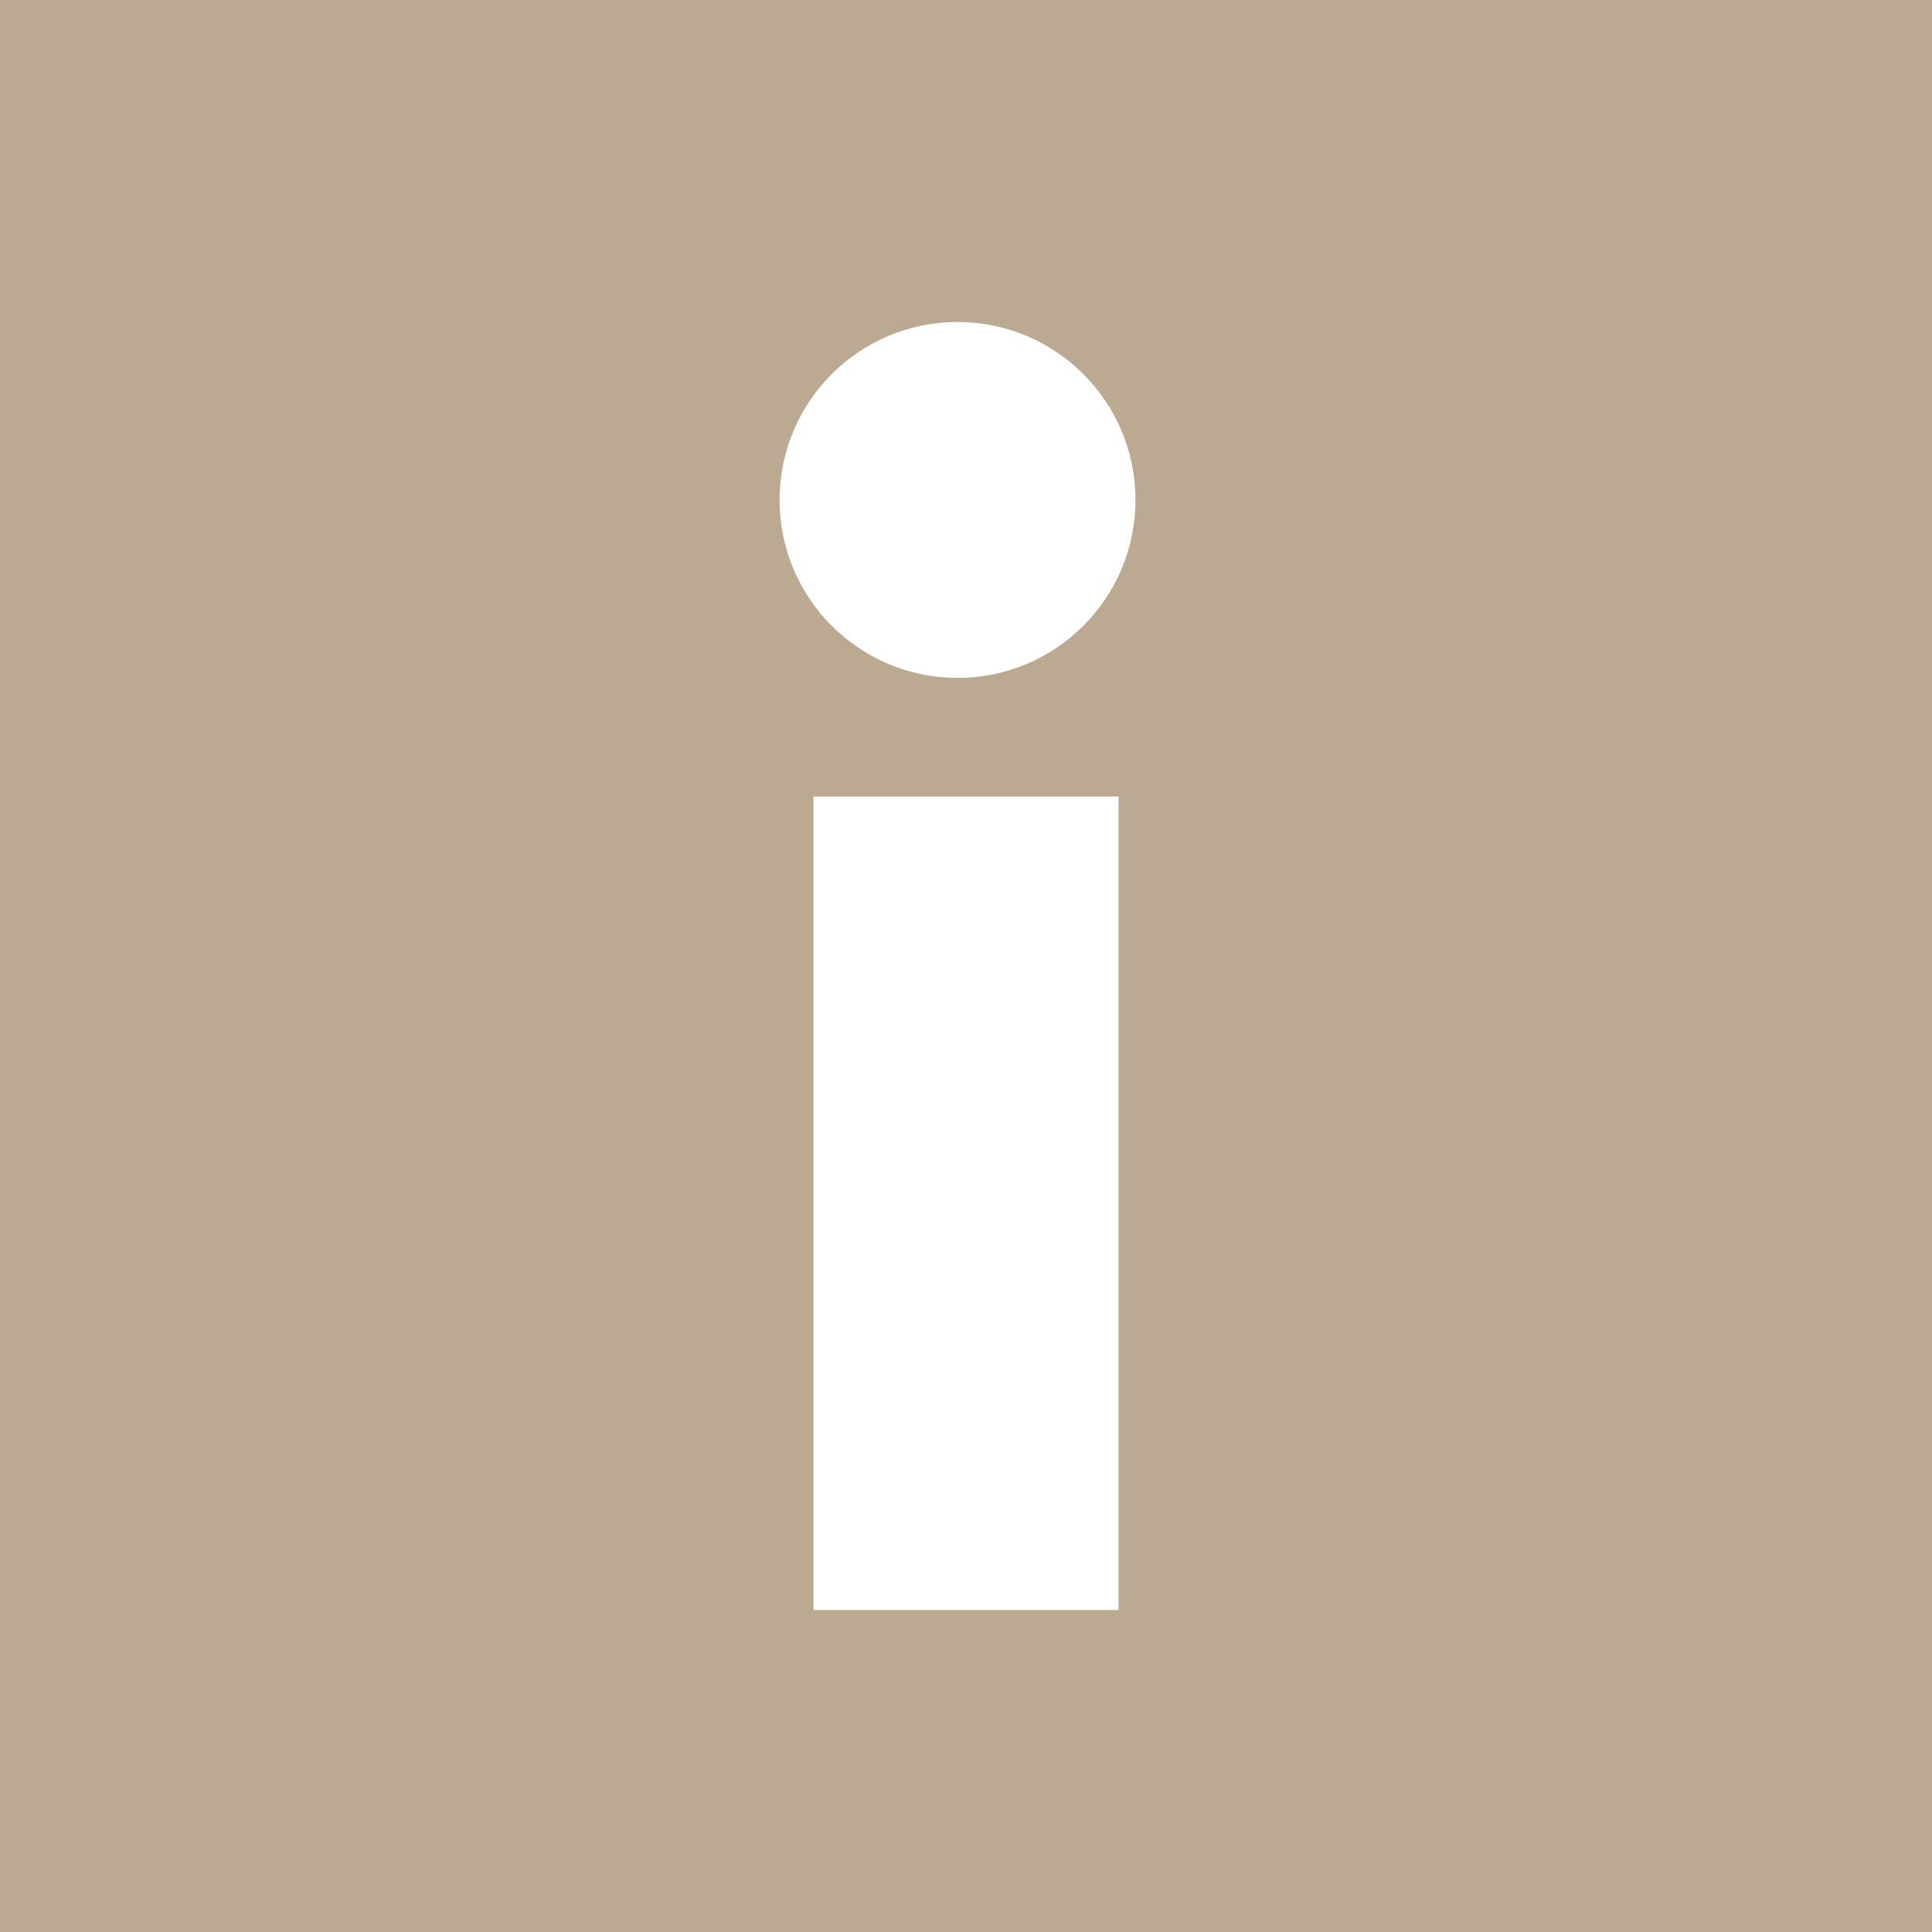 <?xml version="1.0" encoding="UTF-8"?> <svg xmlns="http://www.w3.org/2000/svg" width="114" height="114" viewBox="0 0 114 114" fill="none"><rect width="114" height="114" fill="#BBAA91"></rect><path d="M67 29.5C67 35.299 62.299 40 56.5 40C50.701 40 46 35.299 46 29.5C46 23.701 50.701 19 56.5 19C62.299 19 67 23.701 67 29.5Z" fill="white"></path><path d="M48 47H66V95H48V47Z" fill="white"></path></svg> 